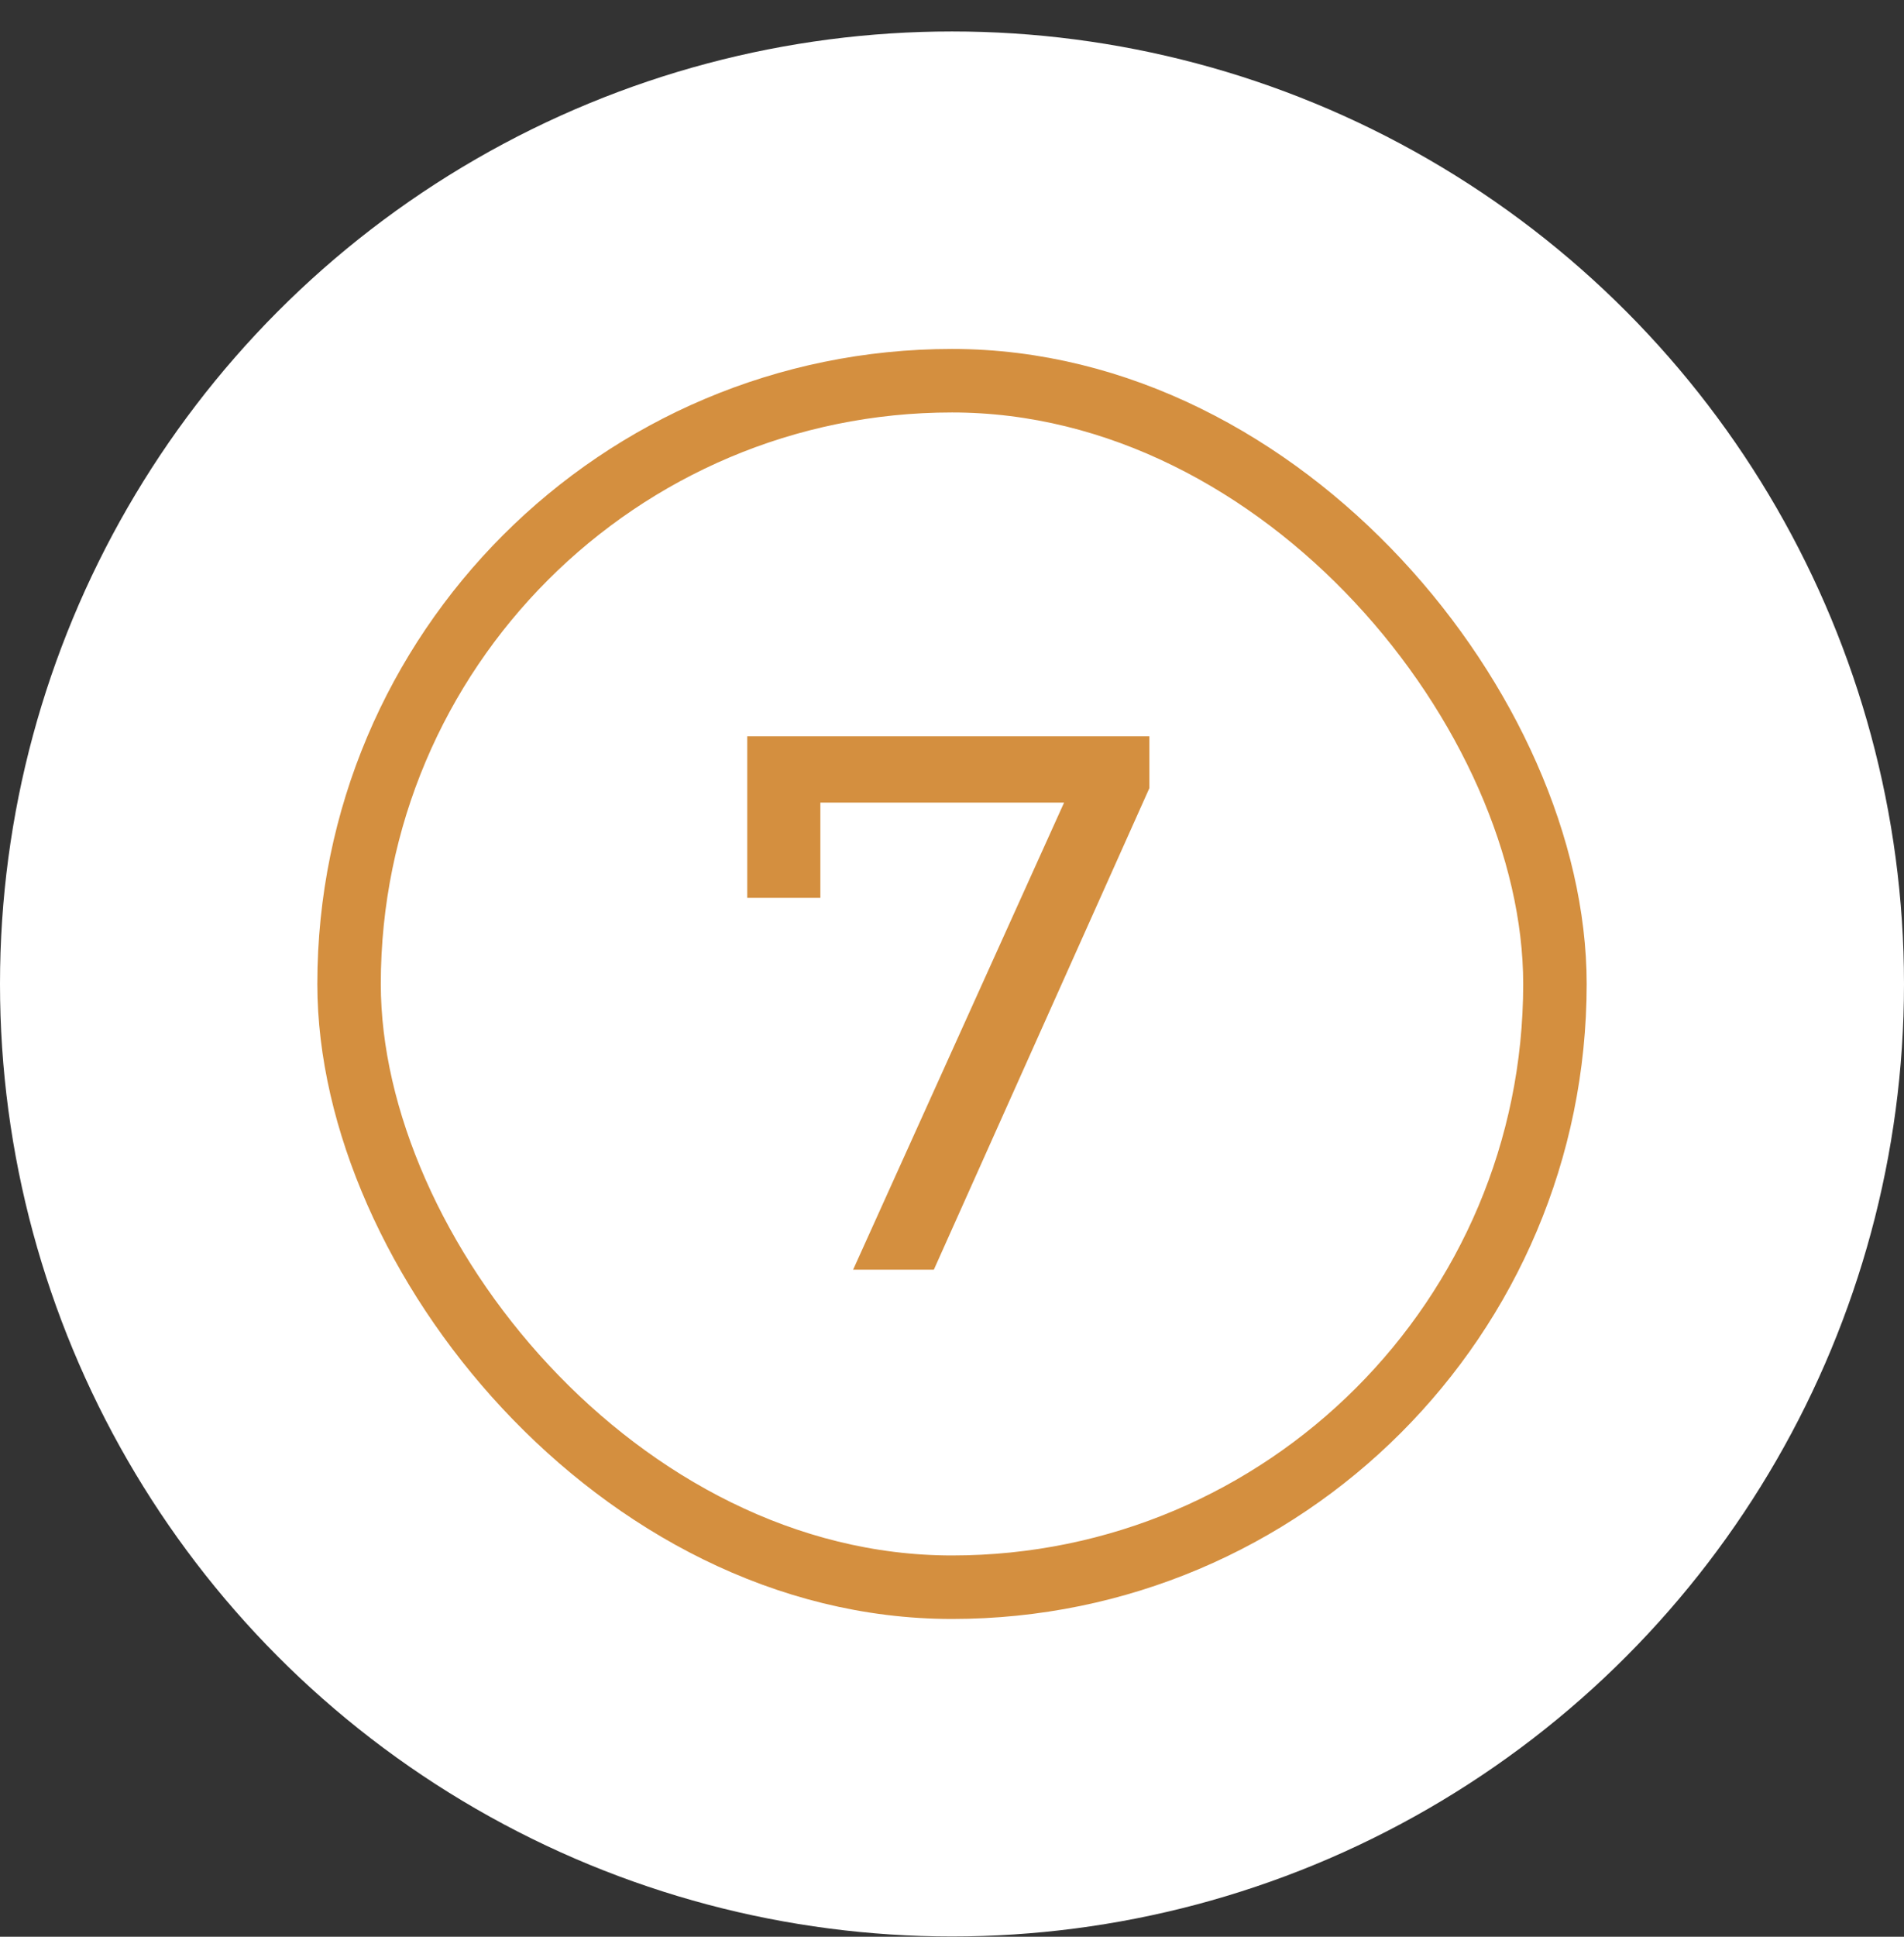 <svg width="60" height="61" viewBox="0 0 60 61" fill="none" xmlns="http://www.w3.org/2000/svg">
<rect x="0" y="0" width="60" height="61" fill="#333333" stroke="none"/>
<circle cx="30" cy="30.991" r="30" fill="white"/>
<path d="M23.548 23.191V28.279H25.852V25.279H33.532L26.884 39.99H29.428L36.22 24.823V23.191H23.548Z" fill="#D48F3F"/>
<rect x="11" y="11.991" width="38" height="38" rx="19" stroke="#D48F3F" stroke-width="2"/>
</svg>
